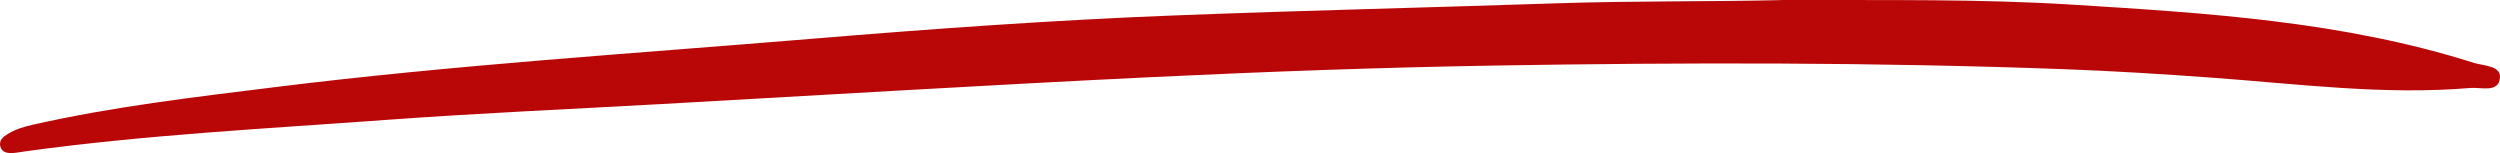 <svg width="245" height="15" viewBox="0 0 245 15" fill="none" xmlns="http://www.w3.org/2000/svg">
<path d="M174.613 0C184.862 0.028 194.001 -0.113 203.119 0.458C216.37 1.282 229.635 2.099 242.422 6.156C243.386 6.459 245.101 6.417 244.995 7.621C244.862 9.136 243.147 8.53 242.106 8.621C233.607 9.34 225.171 8.22 216.714 7.607C211.941 7.262 207.161 6.959 202.381 6.783C183.738 6.093 165.094 6.114 146.444 6.424C135.154 6.614 123.858 7.03 112.575 7.572C96.638 8.34 80.716 9.312 64.793 10.199C55.809 10.699 46.825 11.094 37.855 11.749C26.031 12.615 14.171 13.214 2.411 14.841C2.031 14.89 1.651 14.975 1.272 14.996C0.744 15.017 0.203 14.975 0.034 14.355C-0.127 13.749 0.309 13.411 0.751 13.136C1.518 12.658 2.375 12.411 3.254 12.214C11.113 10.439 19.106 9.509 27.085 8.523C44.512 6.36 62.03 5.255 79.521 3.804C91.415 2.817 103.302 1.965 115.232 1.507C127.668 1.028 140.111 0.74 152.546 0.324C160.272 0.07 167.998 0.176 174.599 0.007L174.613 0Z" fill="#B90707"/>
</svg>
